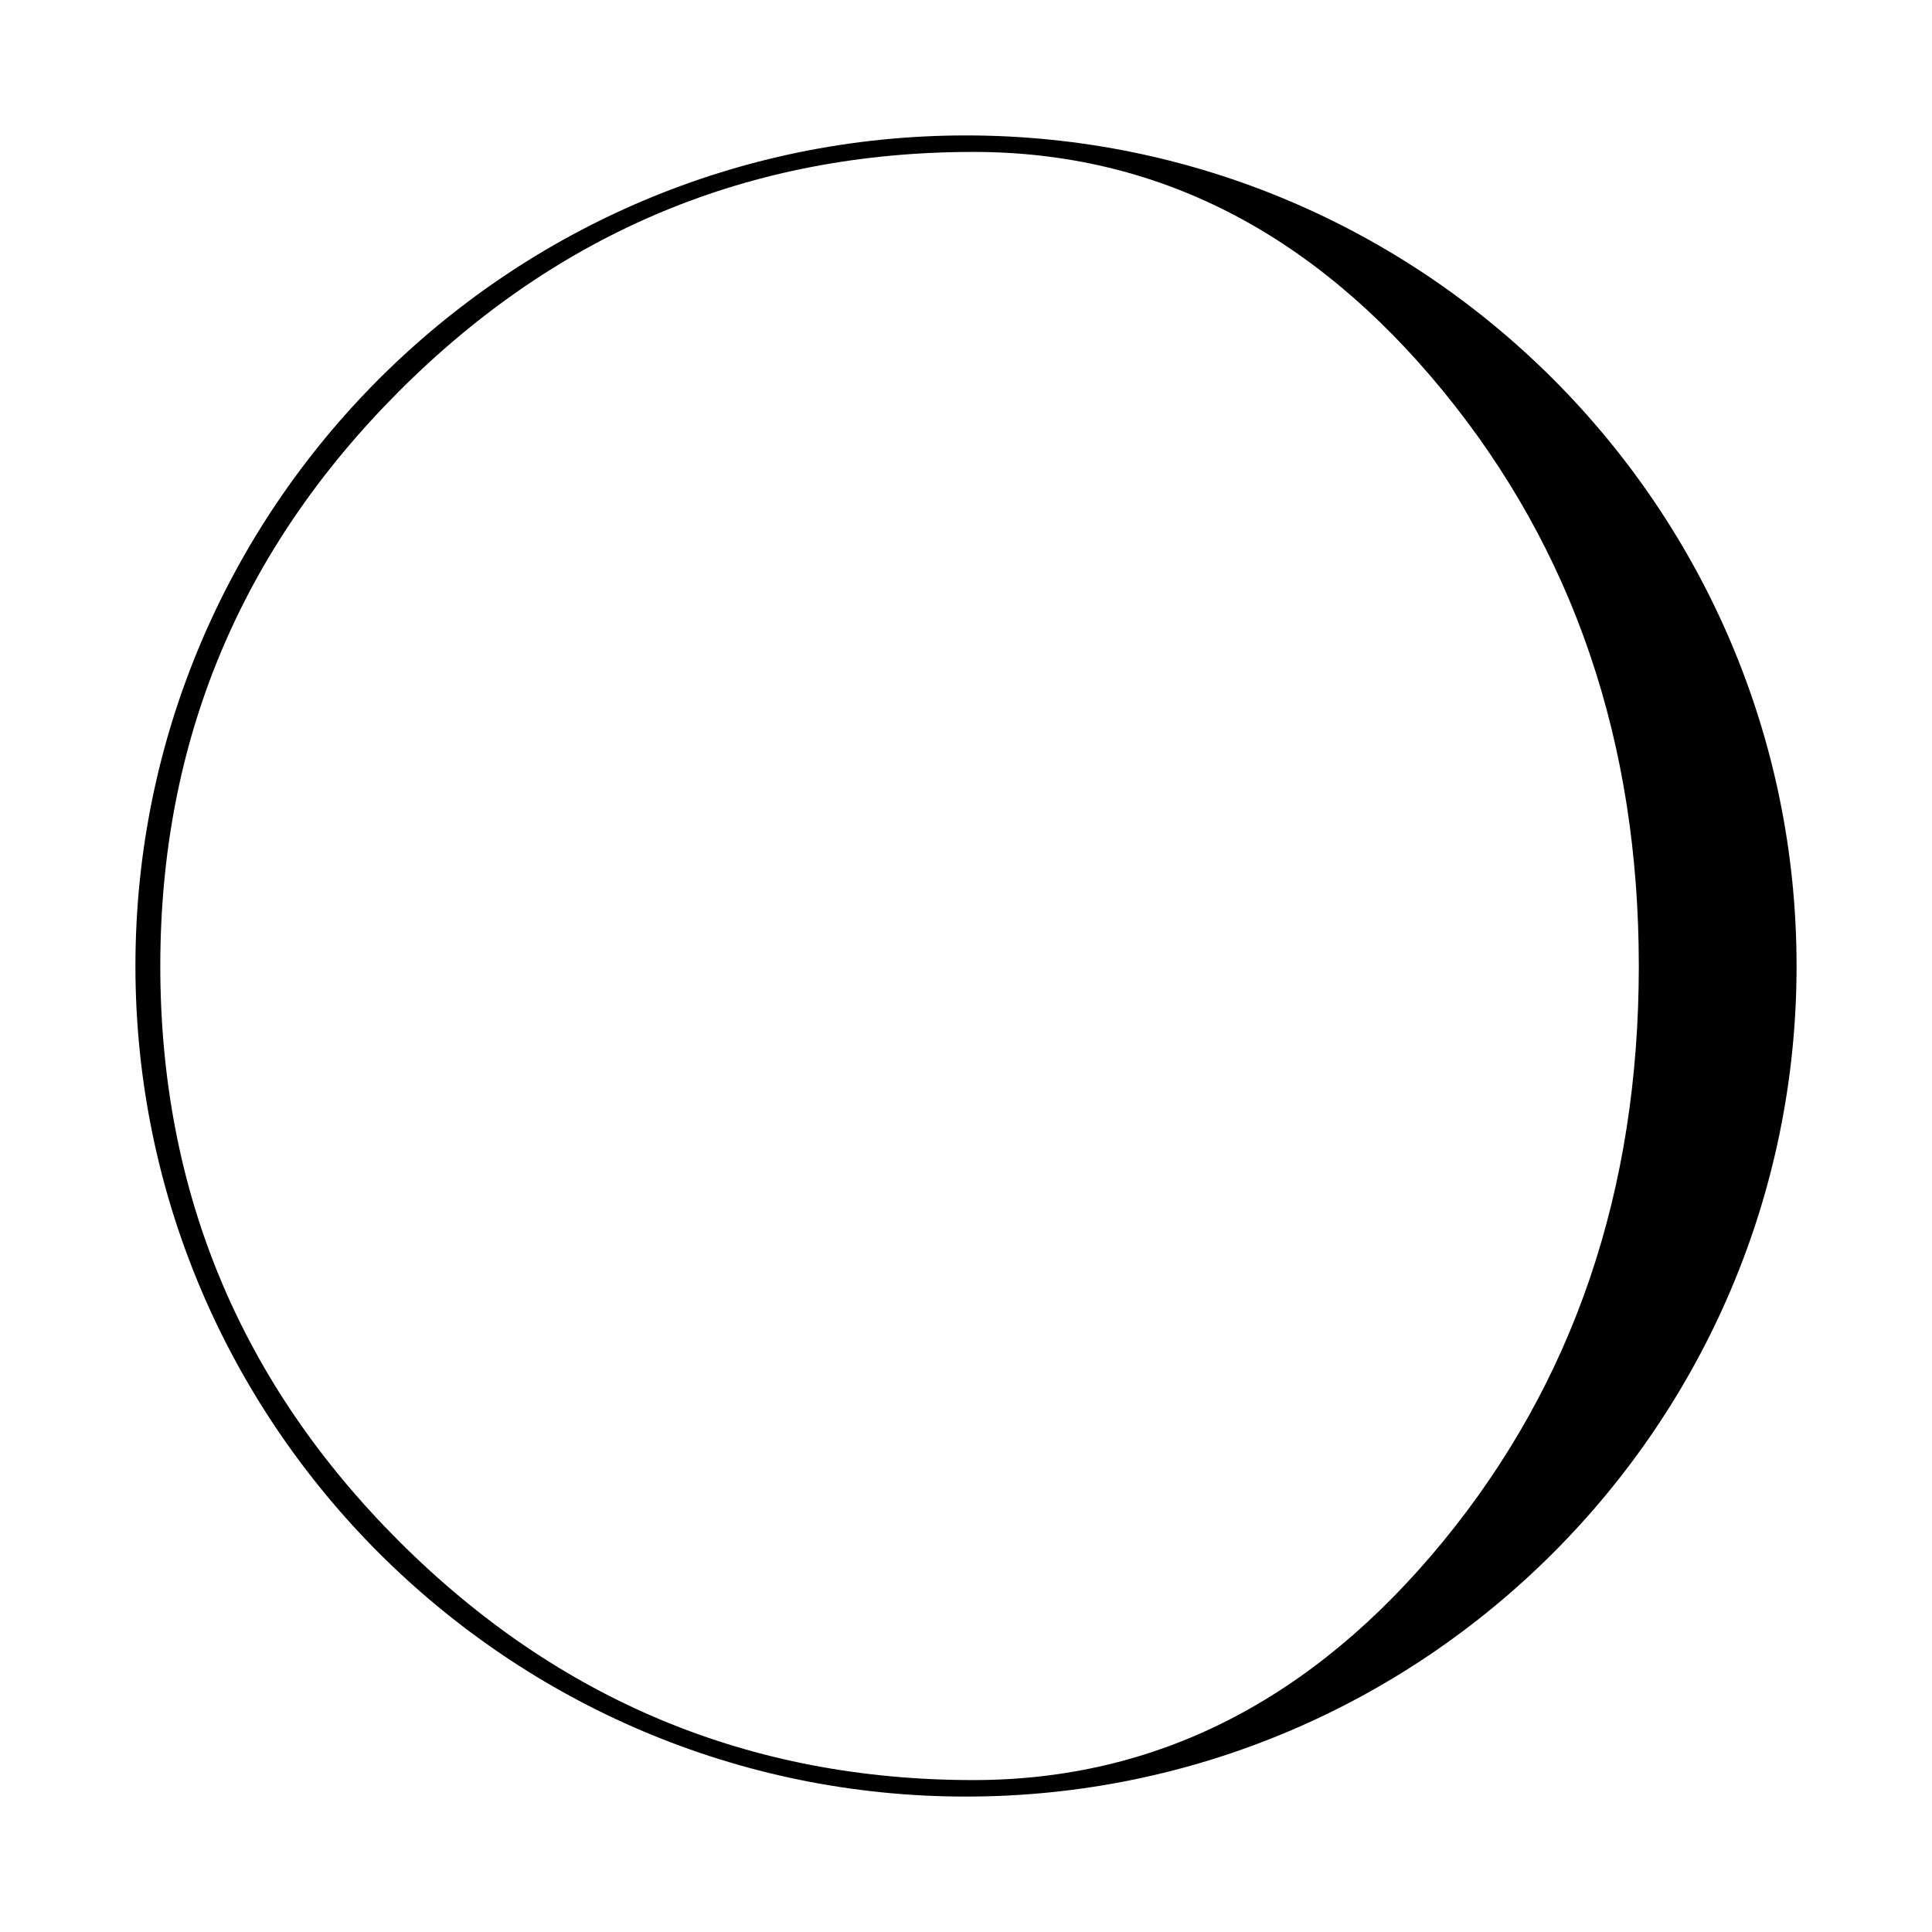 <?xml version="1.0" encoding="utf-8"?>
<!-- Generator: Adobe Illustrator 16.0.0, SVG Export Plug-In . SVG Version: 6.00 Build 0)  -->
<!DOCTYPE svg PUBLIC "-//W3C//DTD SVG 1.1//EN" "http://www.w3.org/Graphics/SVG/1.1/DTD/svg11.dtd">
<svg version="1.1" id="Layer_2" xmlns="http://www.w3.org/2000/svg" xmlns:xlink="http://www.w3.org/1999/xlink" x="0px" y="0px"
	 width="126px" height="126px" viewBox="0 0 126 126" enable-background="new 0 0 126 126" xml:space="preserve">
<path d="M63,8.832C33.132,8.832,8.832,33.132,8.832,63c0,29.869,24.3,54.168,54.168,54.168S117.168,92.869,117.168,63
	C117.168,33.132,92.868,8.832,63,8.832z M94.111,100.533c-8.512,10.372-18.72,15.559-30.626,15.559
	c-14.568,0-27.049-5.187-37.442-15.559C15.649,90.159,10.454,77.649,10.454,63c0-14.608,5.195-27.107,15.589-37.502
	c10.393-10.391,22.874-15.59,37.442-15.59c11.906,0,22.114,5.199,30.626,15.59c8.51,10.395,12.768,22.894,12.768,37.502
	C106.879,77.649,102.621,90.159,94.111,100.533z"/>
</svg>
